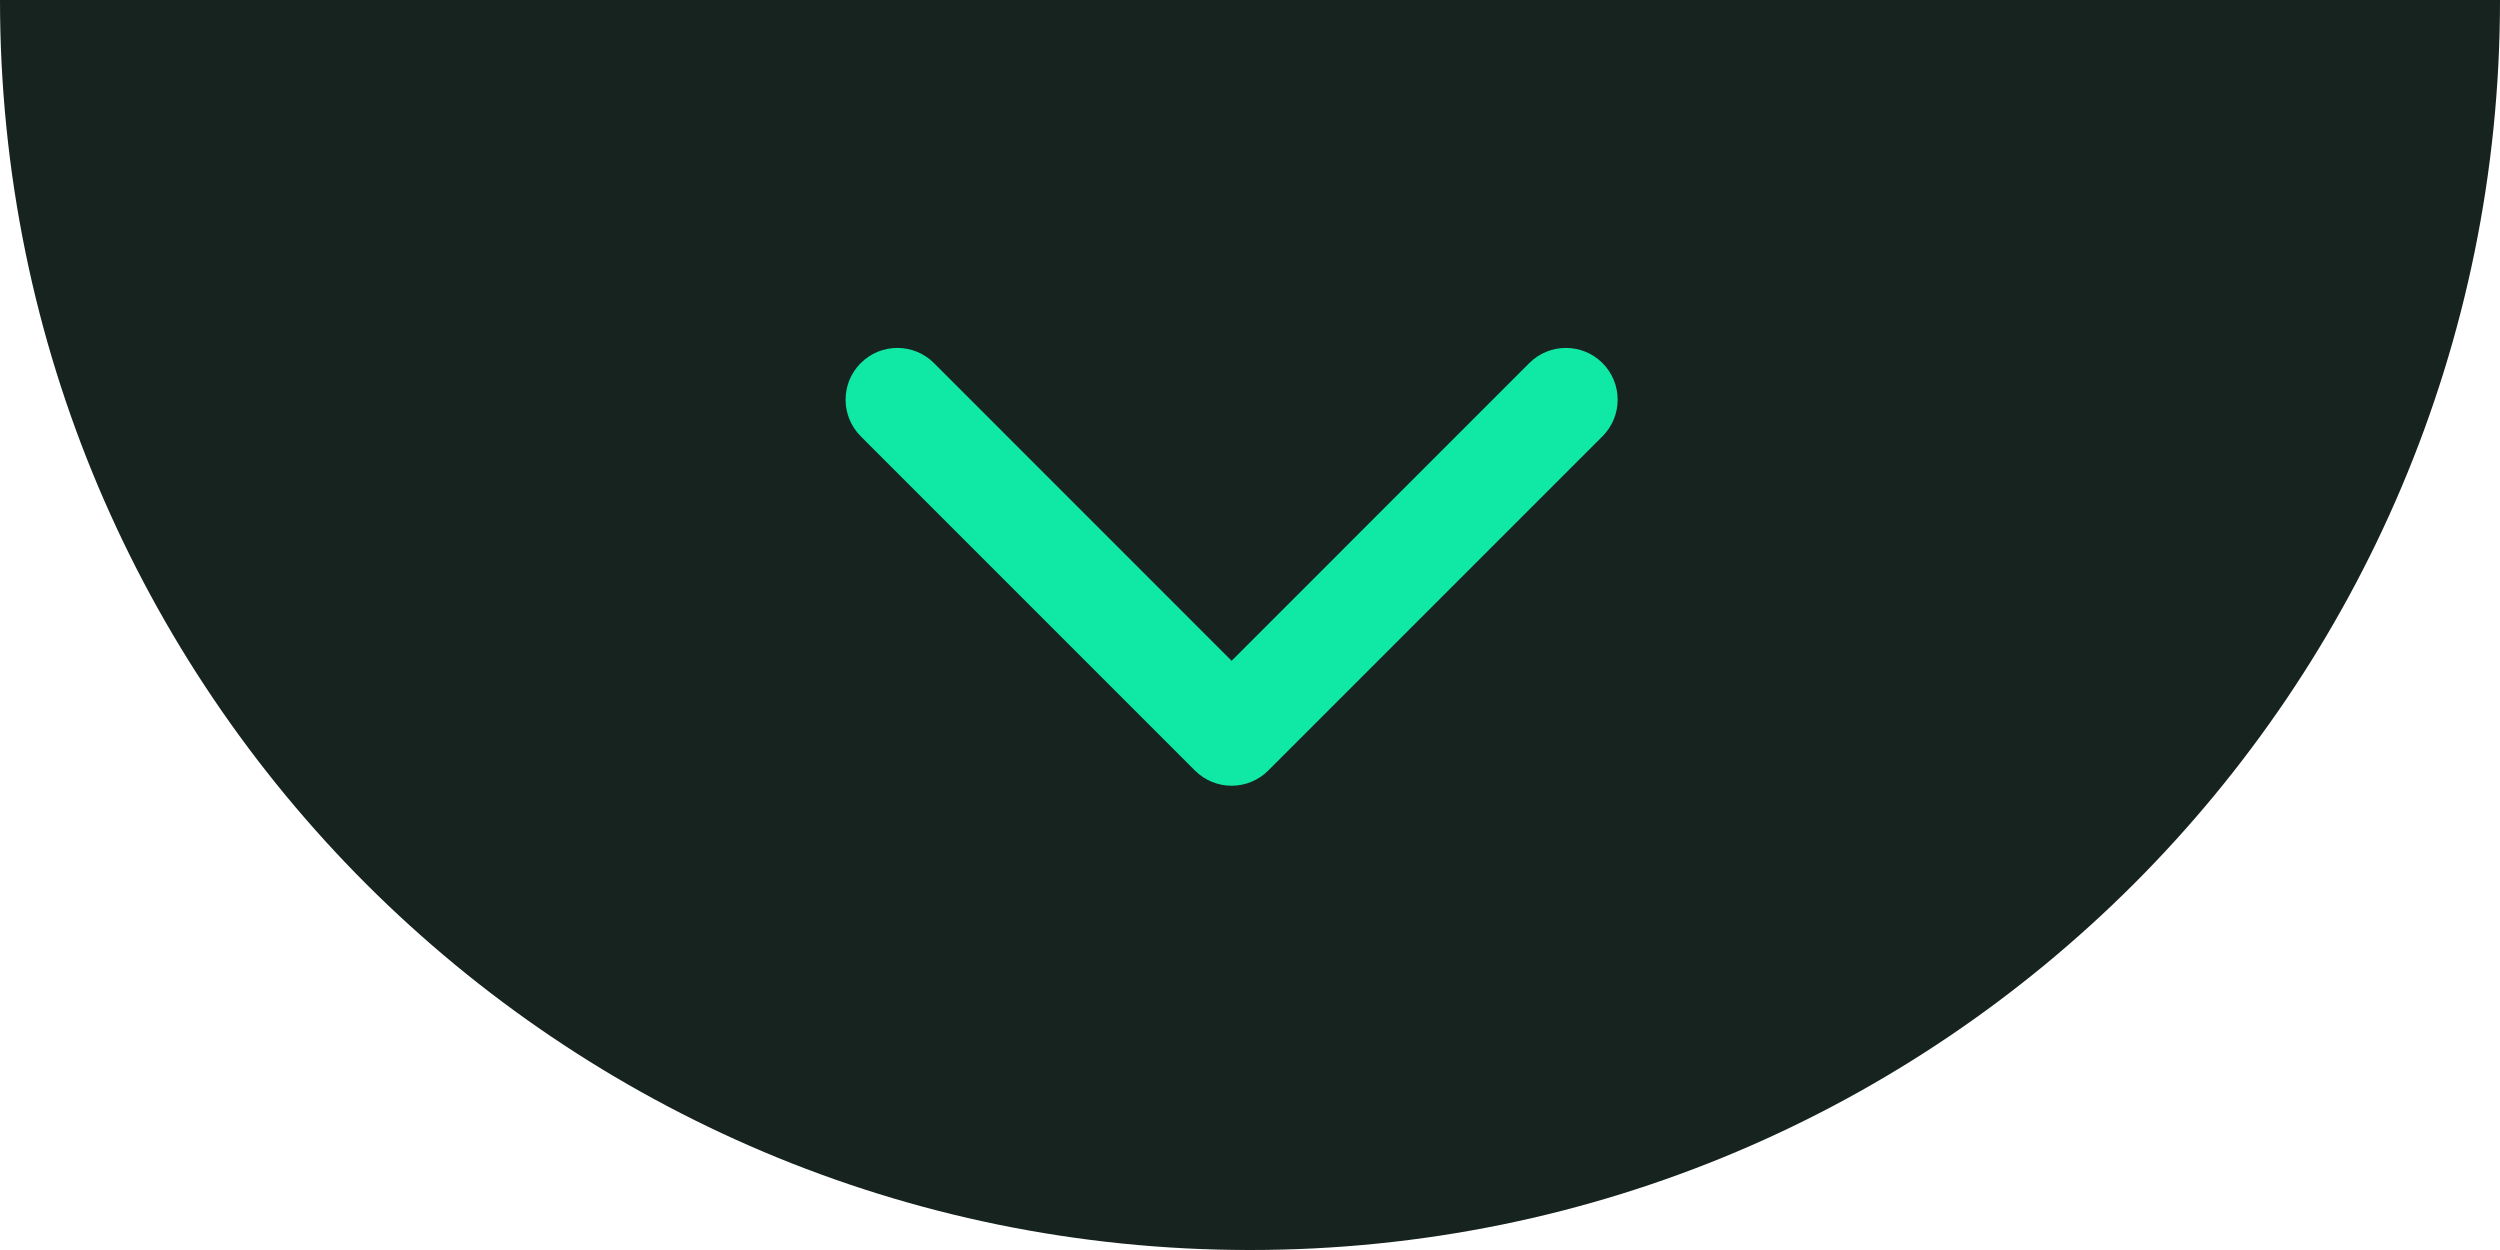 <svg xmlns="http://www.w3.org/2000/svg" width="60" height="30" viewBox="0 0 60 30" fill="none"><path fill-rule="evenodd" clip-rule="evenodd" d="M0 0C0 16.569 13.431 30 30 30C46.569 30 60 16.569 60 0H0Z" fill="#16231F"></path><path fill-rule="evenodd" clip-rule="evenodd" d="M38.46 8.714C38.945 9.199 38.945 9.986 38.46 10.471L30.437 18.494C29.952 18.979 29.166 18.979 28.68 18.494L20.658 10.471C20.173 9.986 20.173 9.199 20.658 8.714C21.143 8.229 21.93 8.229 22.415 8.714L29.559 15.859L36.703 8.714C37.188 8.229 37.975 8.229 38.46 8.714Z" fill="#10E9A6"></path></svg>